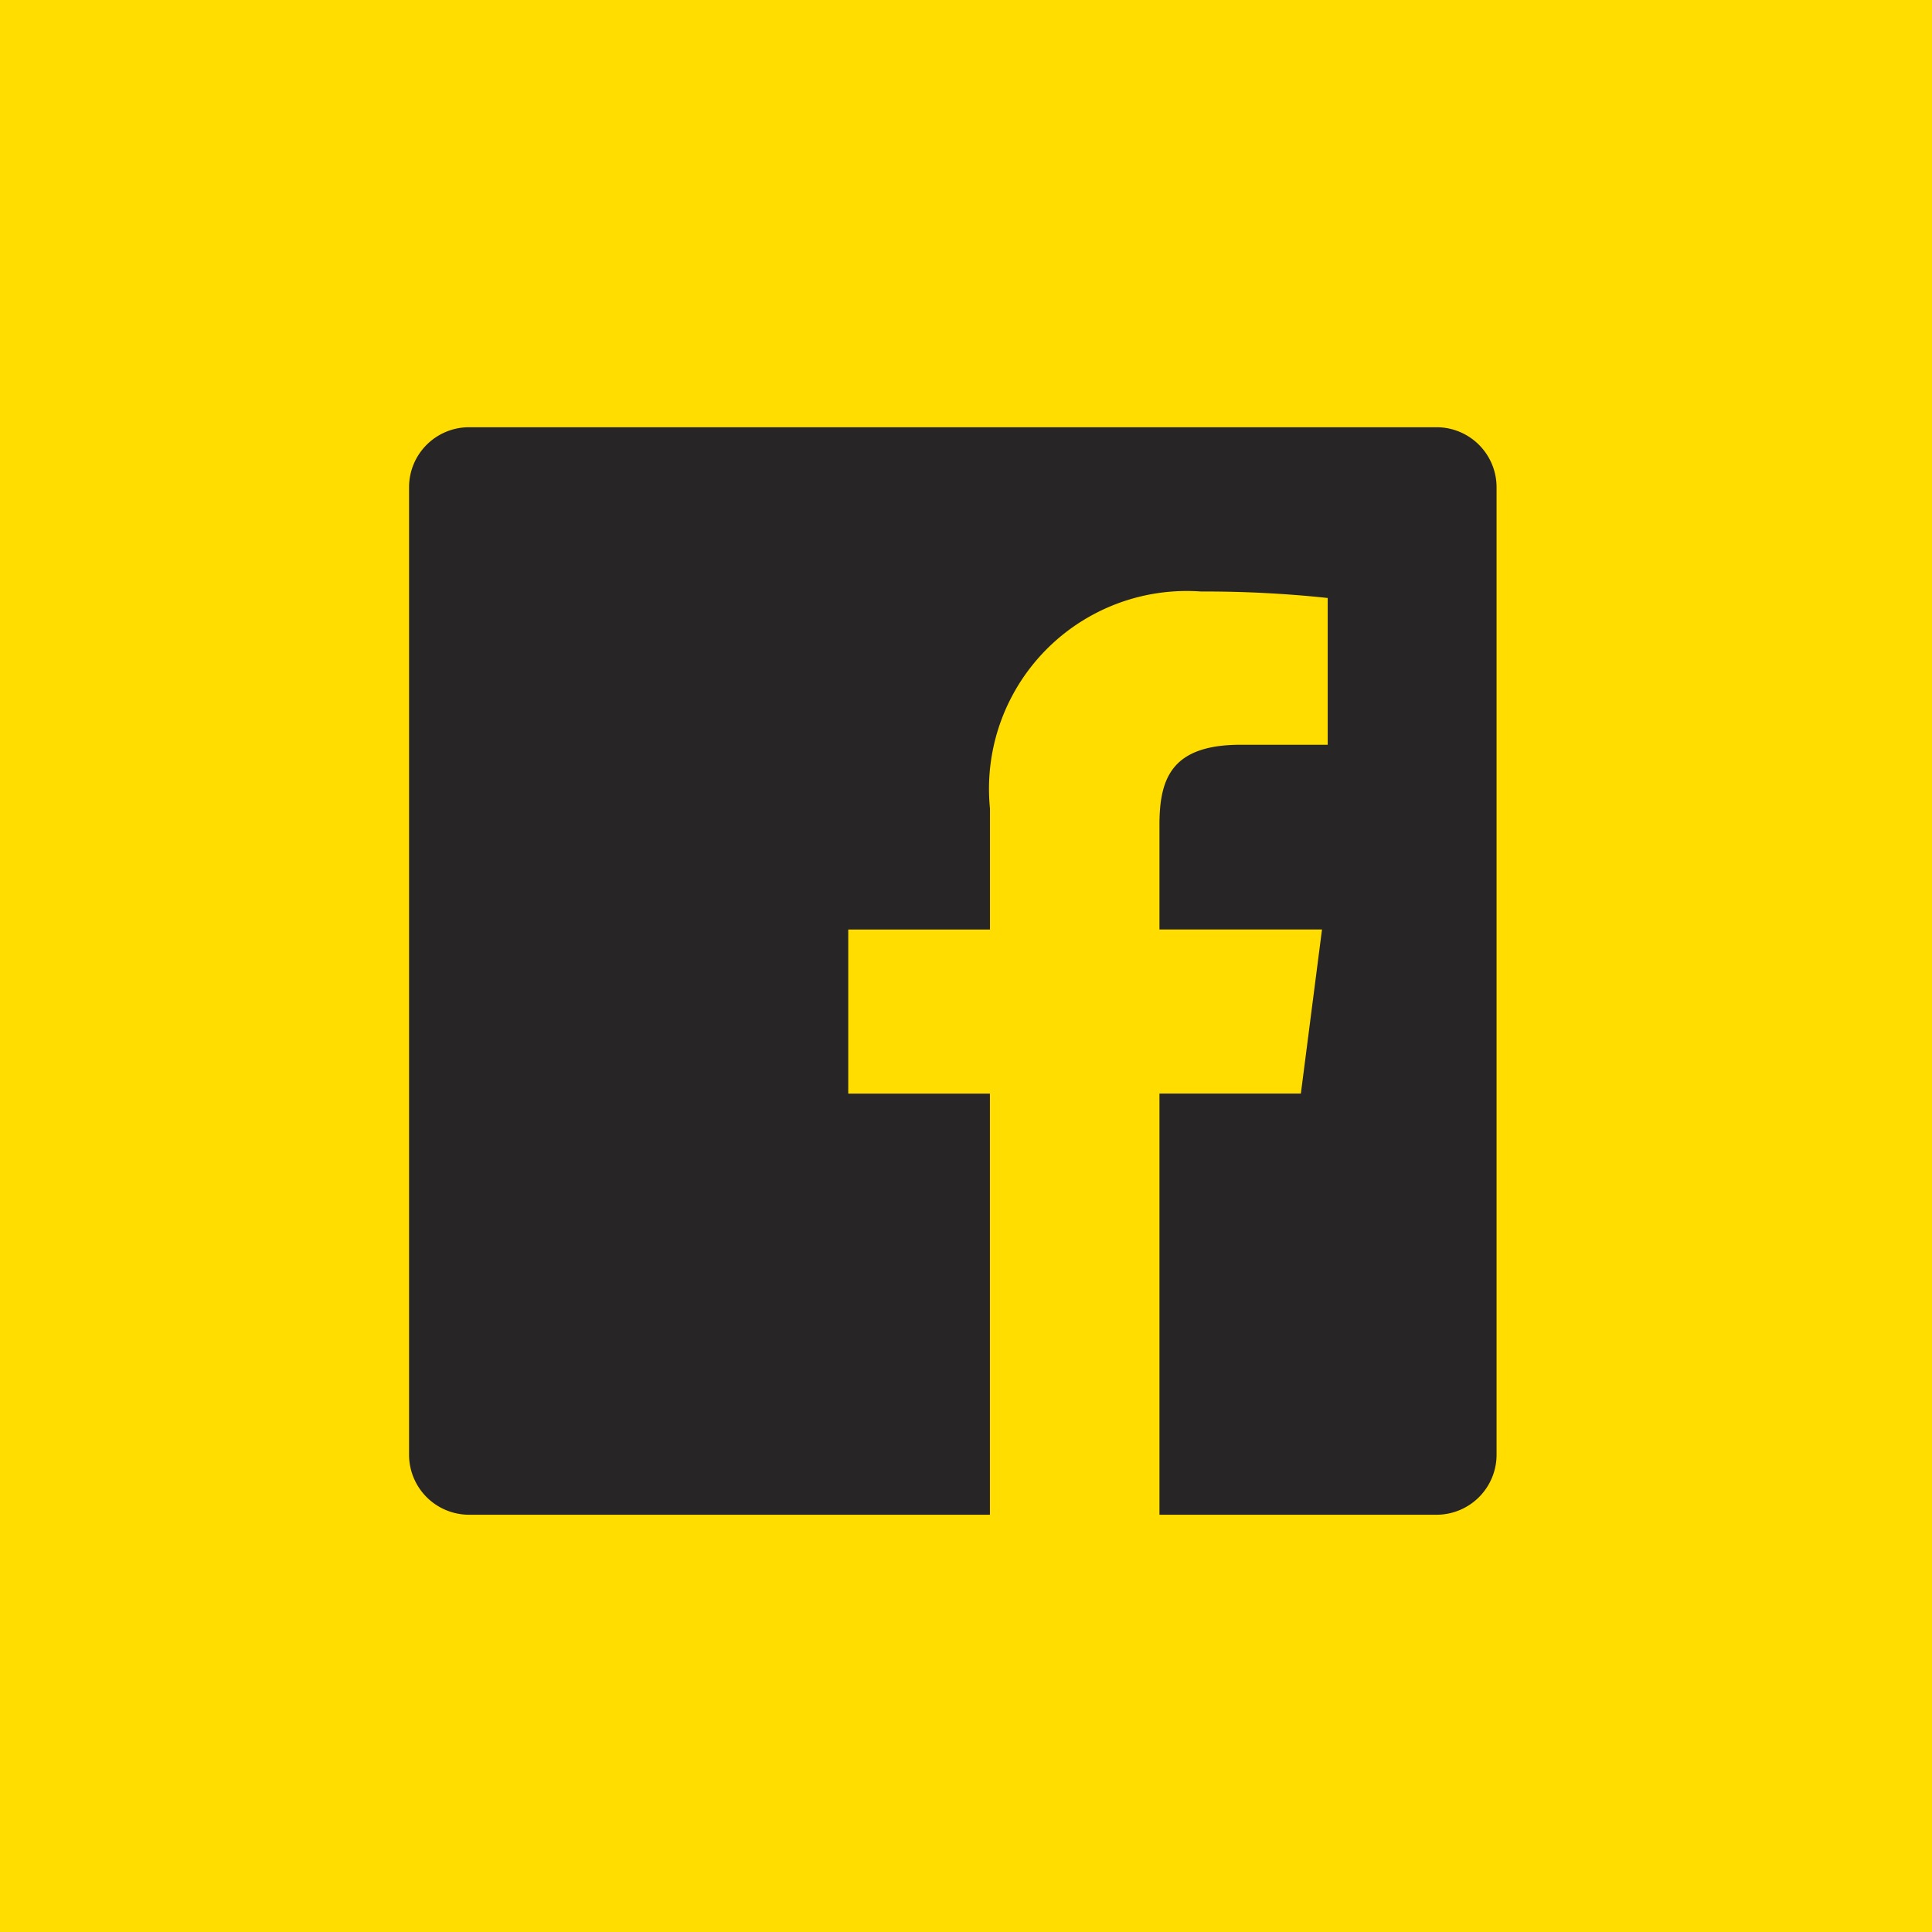 <svg xmlns="http://www.w3.org/2000/svg" width="37" height="37" viewBox="0 0 37 37">
  <g id="Groupe_350" data-name="Groupe 350" transform="translate(-0.348)">
    <rect id="facebook-back" width="37" height="37" transform="translate(0.348 0)" fill="#fd0"/>
    <path id="facebook-facebook" d="M47.838,28.16H29.309a1.149,1.149,0,0,0-1.149,1.149V47.838a1.15,1.15,0,0,0,1.149,1.149h9.975V40.922H36.571V37.779h2.714V35.461a3.788,3.788,0,0,1,4.043-4.155,22.221,22.221,0,0,1,2.425.124v2.811H44.089c-1.305,0-1.558.62-1.558,1.53v2.007h3.113l-.405,3.143H42.531v8.066h5.307a1.15,1.15,0,0,0,1.149-1.149V29.309A1.15,1.15,0,0,0,47.838,28.16Z" transform="translate(-19.978 -19.978)" fill="#272525"/>
  </g>
</svg>
